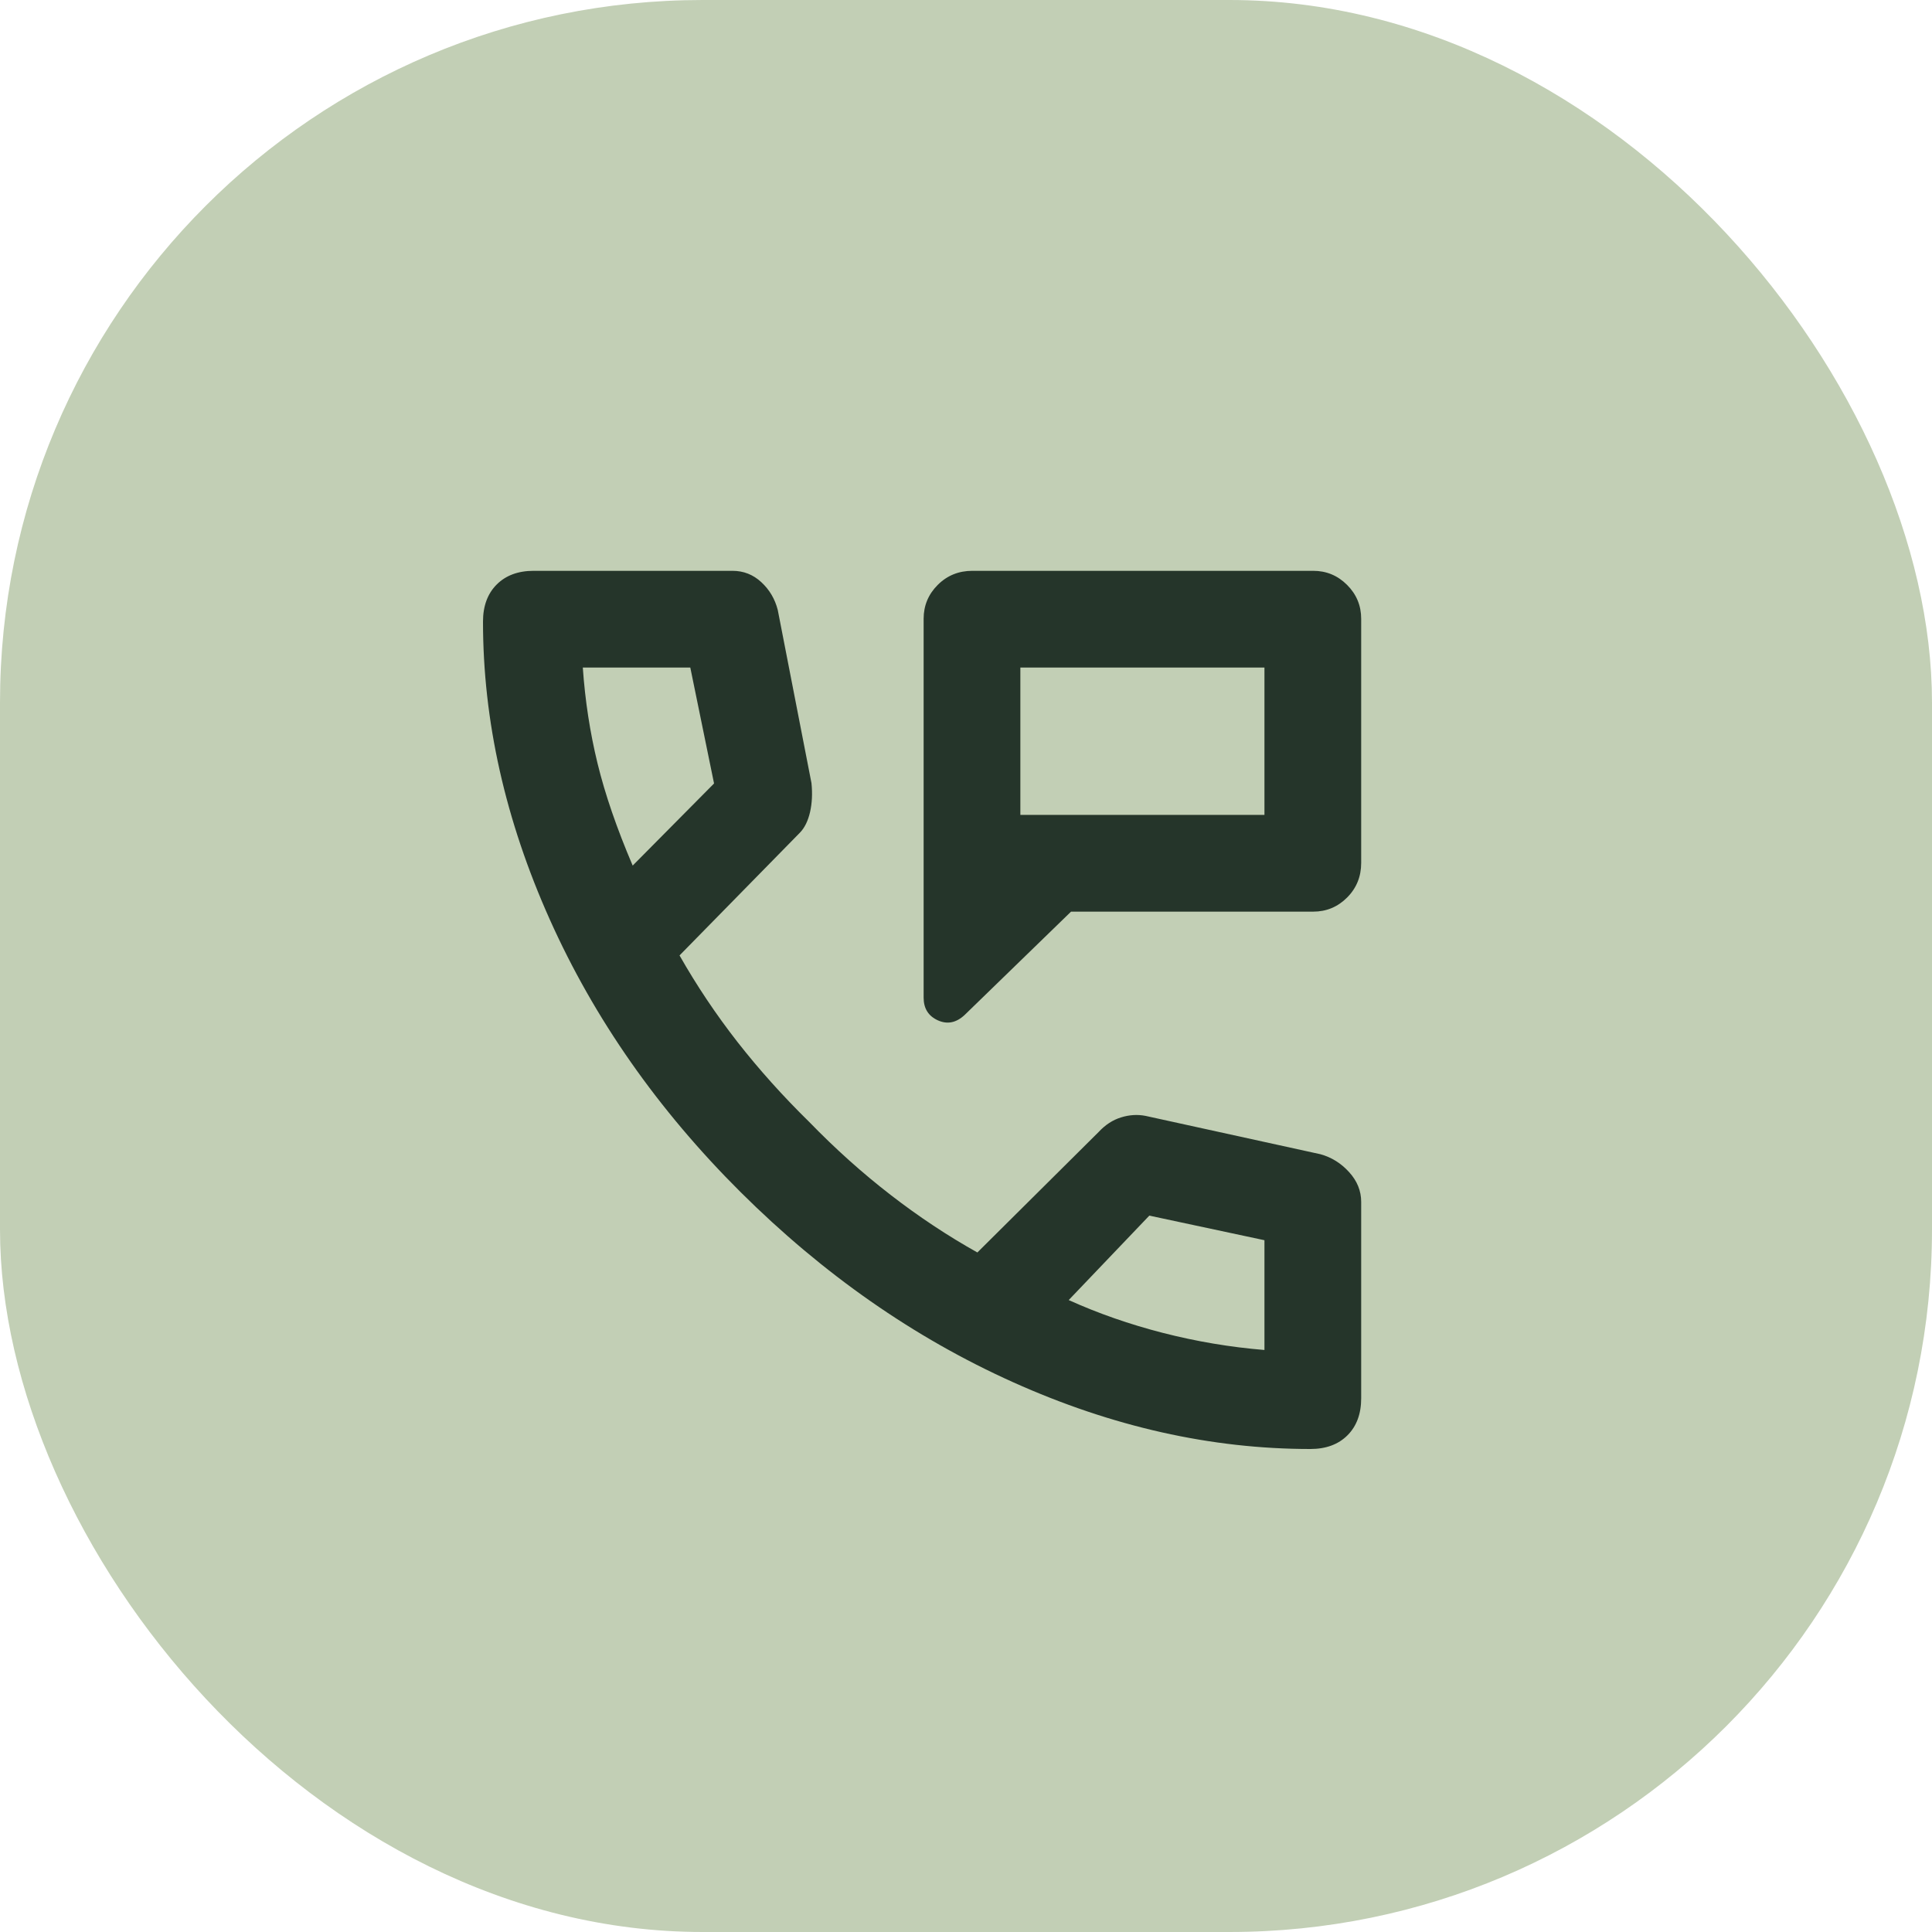 <?xml version="1.0" encoding="UTF-8"?>
<svg xmlns="http://www.w3.org/2000/svg" width="44" height="44" viewBox="0 0 44 44" fill="none">
  <rect width="44" height="44" rx="16" fill="#C2CFB5"></rect>
  <path d="M21.035 22.72V14.093C21.035 13.792 21.142 13.535 21.356 13.321C21.57 13.107 21.833 13 22.145 13H29.907C30.208 13 30.465 13.107 30.679 13.321C30.893 13.535 31 13.792 31 14.093V19.652C31 19.964 30.893 20.227 30.679 20.441C30.465 20.655 30.208 20.762 29.907 20.762H24.392L21.97 23.114C21.778 23.294 21.574 23.335 21.358 23.237C21.143 23.139 21.035 22.967 21.035 22.72ZM23.238 18.559H28.797V15.203H23.238V18.559ZM29.843 33C27.584 33 25.327 32.493 23.072 31.479C20.816 30.465 18.748 29.021 16.865 27.148C14.983 25.274 13.535 23.205 12.521 20.941C11.507 18.677 11 16.416 11 14.157C11 13.802 11.104 13.52 11.312 13.312C11.52 13.104 11.801 13 12.154 13H16.682C16.933 13 17.152 13.086 17.338 13.258C17.524 13.43 17.649 13.641 17.713 13.892L18.481 17.836C18.505 18.074 18.494 18.294 18.448 18.496C18.401 18.698 18.324 18.855 18.216 18.965L15.476 21.759C15.866 22.446 16.306 23.103 16.795 23.73C17.285 24.356 17.83 24.964 18.43 25.552C19.024 26.164 19.642 26.718 20.283 27.213C20.924 27.709 21.583 28.146 22.259 28.524L25.021 25.78C25.172 25.617 25.343 25.506 25.531 25.448C25.72 25.389 25.905 25.378 26.087 25.413L30.073 26.287C30.325 26.357 30.542 26.492 30.725 26.694C30.908 26.895 31 27.121 31 27.371V31.846C31 32.199 30.896 32.48 30.688 32.688C30.48 32.896 30.198 33 29.843 33ZM14.409 19.713L16.262 17.843L15.721 15.203H13.273C13.325 15.954 13.437 16.683 13.609 17.388C13.781 18.093 14.048 18.868 14.409 19.713ZM24.339 29.608C25.009 29.911 25.725 30.161 26.485 30.356C27.246 30.551 28.016 30.681 28.797 30.745V30.762V28.245L26.175 27.685L24.339 29.608Z" fill="#25352A"></path>
</svg>
